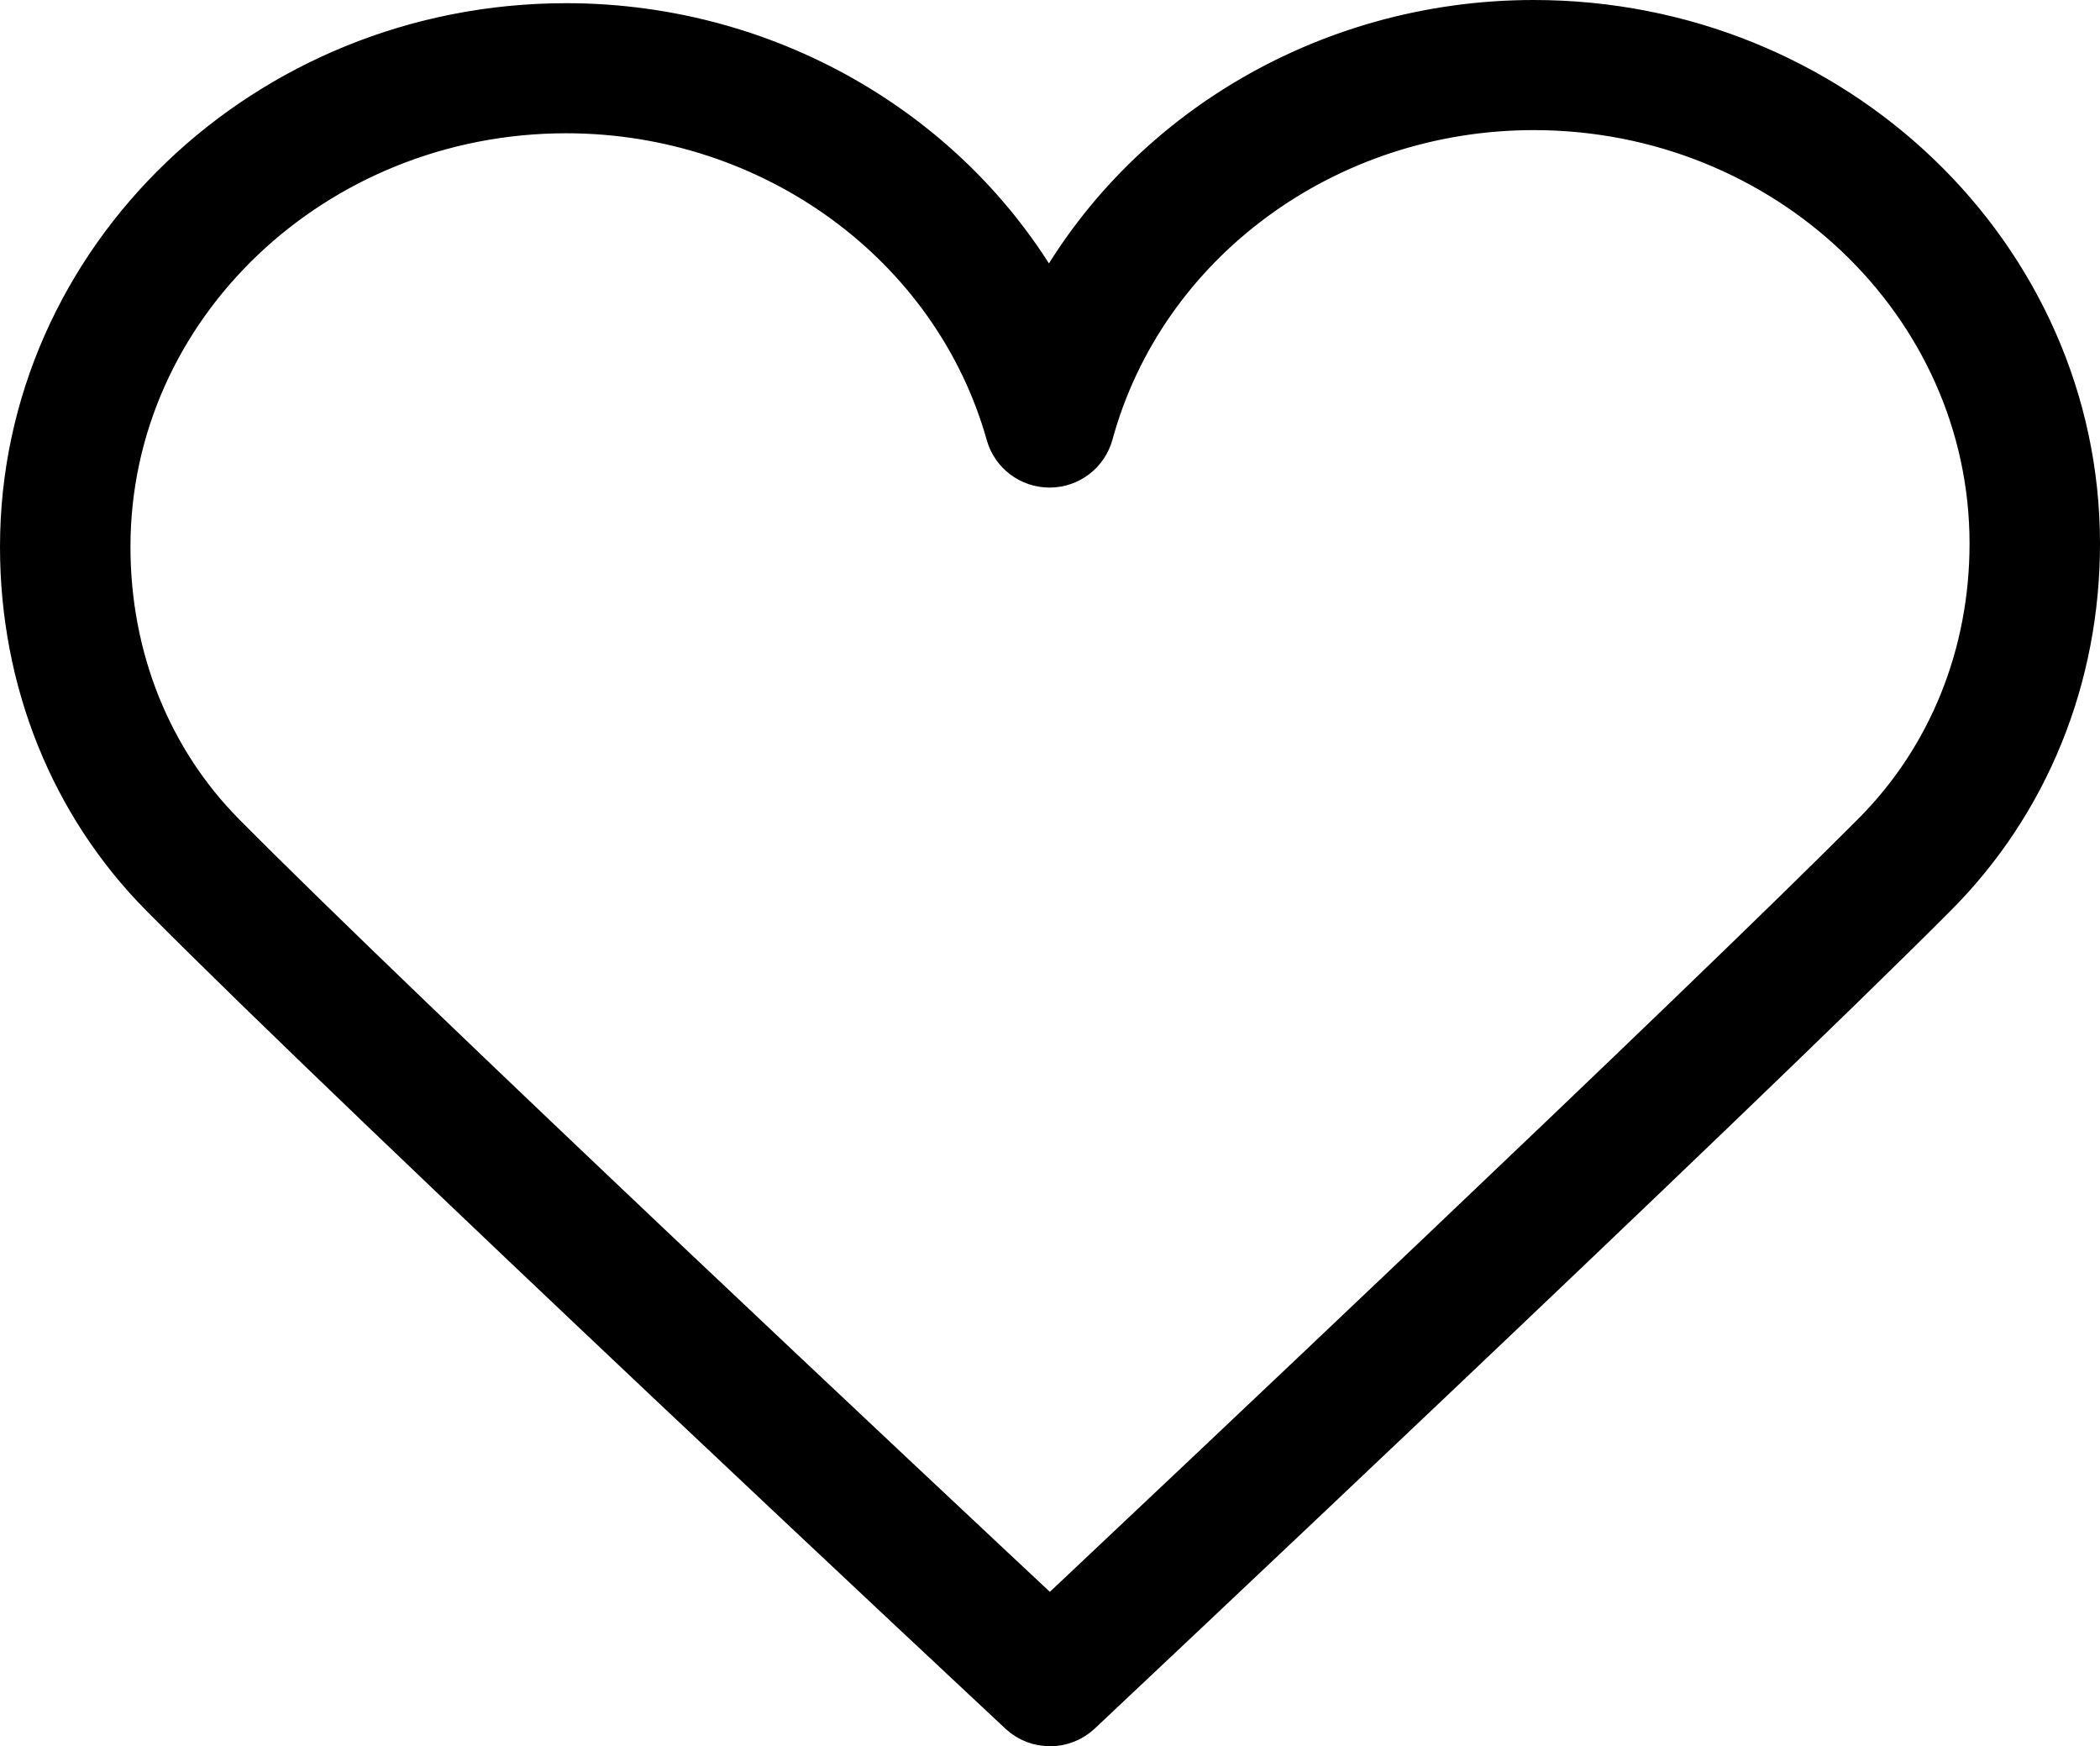 <?xml version="1.0" encoding="UTF-8"?> <svg xmlns="http://www.w3.org/2000/svg" width="83" height="69" viewBox="0 0 83 69" fill="none"> <path d="M76.409 35.258C80.015 31.637 82 26.744 82 21.48C82 10.187 72.409 1 60.62 1C52.379 1 45.008 5.535 41.466 12.414C37.896 5.609 30.552 1.126 22.38 1.126C10.591 1.126 1 10.313 1 21.606C1 26.851 2.953 31.71 6.501 35.288C14.648 43.506 40.163 67.335 40.421 67.575C40.724 67.858 41.112 68 41.5 68C41.89 68 42.279 67.857 42.584 67.572C42.838 67.331 68.25 43.447 76.409 35.258ZM41.497 64.271C36.529 59.625 15.891 40.288 8.748 33.083C5.786 30.096 4.156 26.02 4.156 21.606C4.156 12.044 12.331 4.266 22.38 4.266C30.604 4.266 37.835 9.552 39.963 17.119C40.154 17.797 40.775 18.266 41.482 18.266C41.484 18.266 41.485 18.266 41.487 18.266C42.197 18.264 42.818 17.79 43.004 17.108C45.093 9.473 52.337 4.141 60.62 4.141C70.669 4.141 78.844 11.919 78.844 21.48C78.844 25.91 77.183 30.018 74.167 33.046C67.008 40.233 46.447 59.611 41.497 64.271Z" fill="black" stroke="black" stroke-width="2"></path> </svg> 
